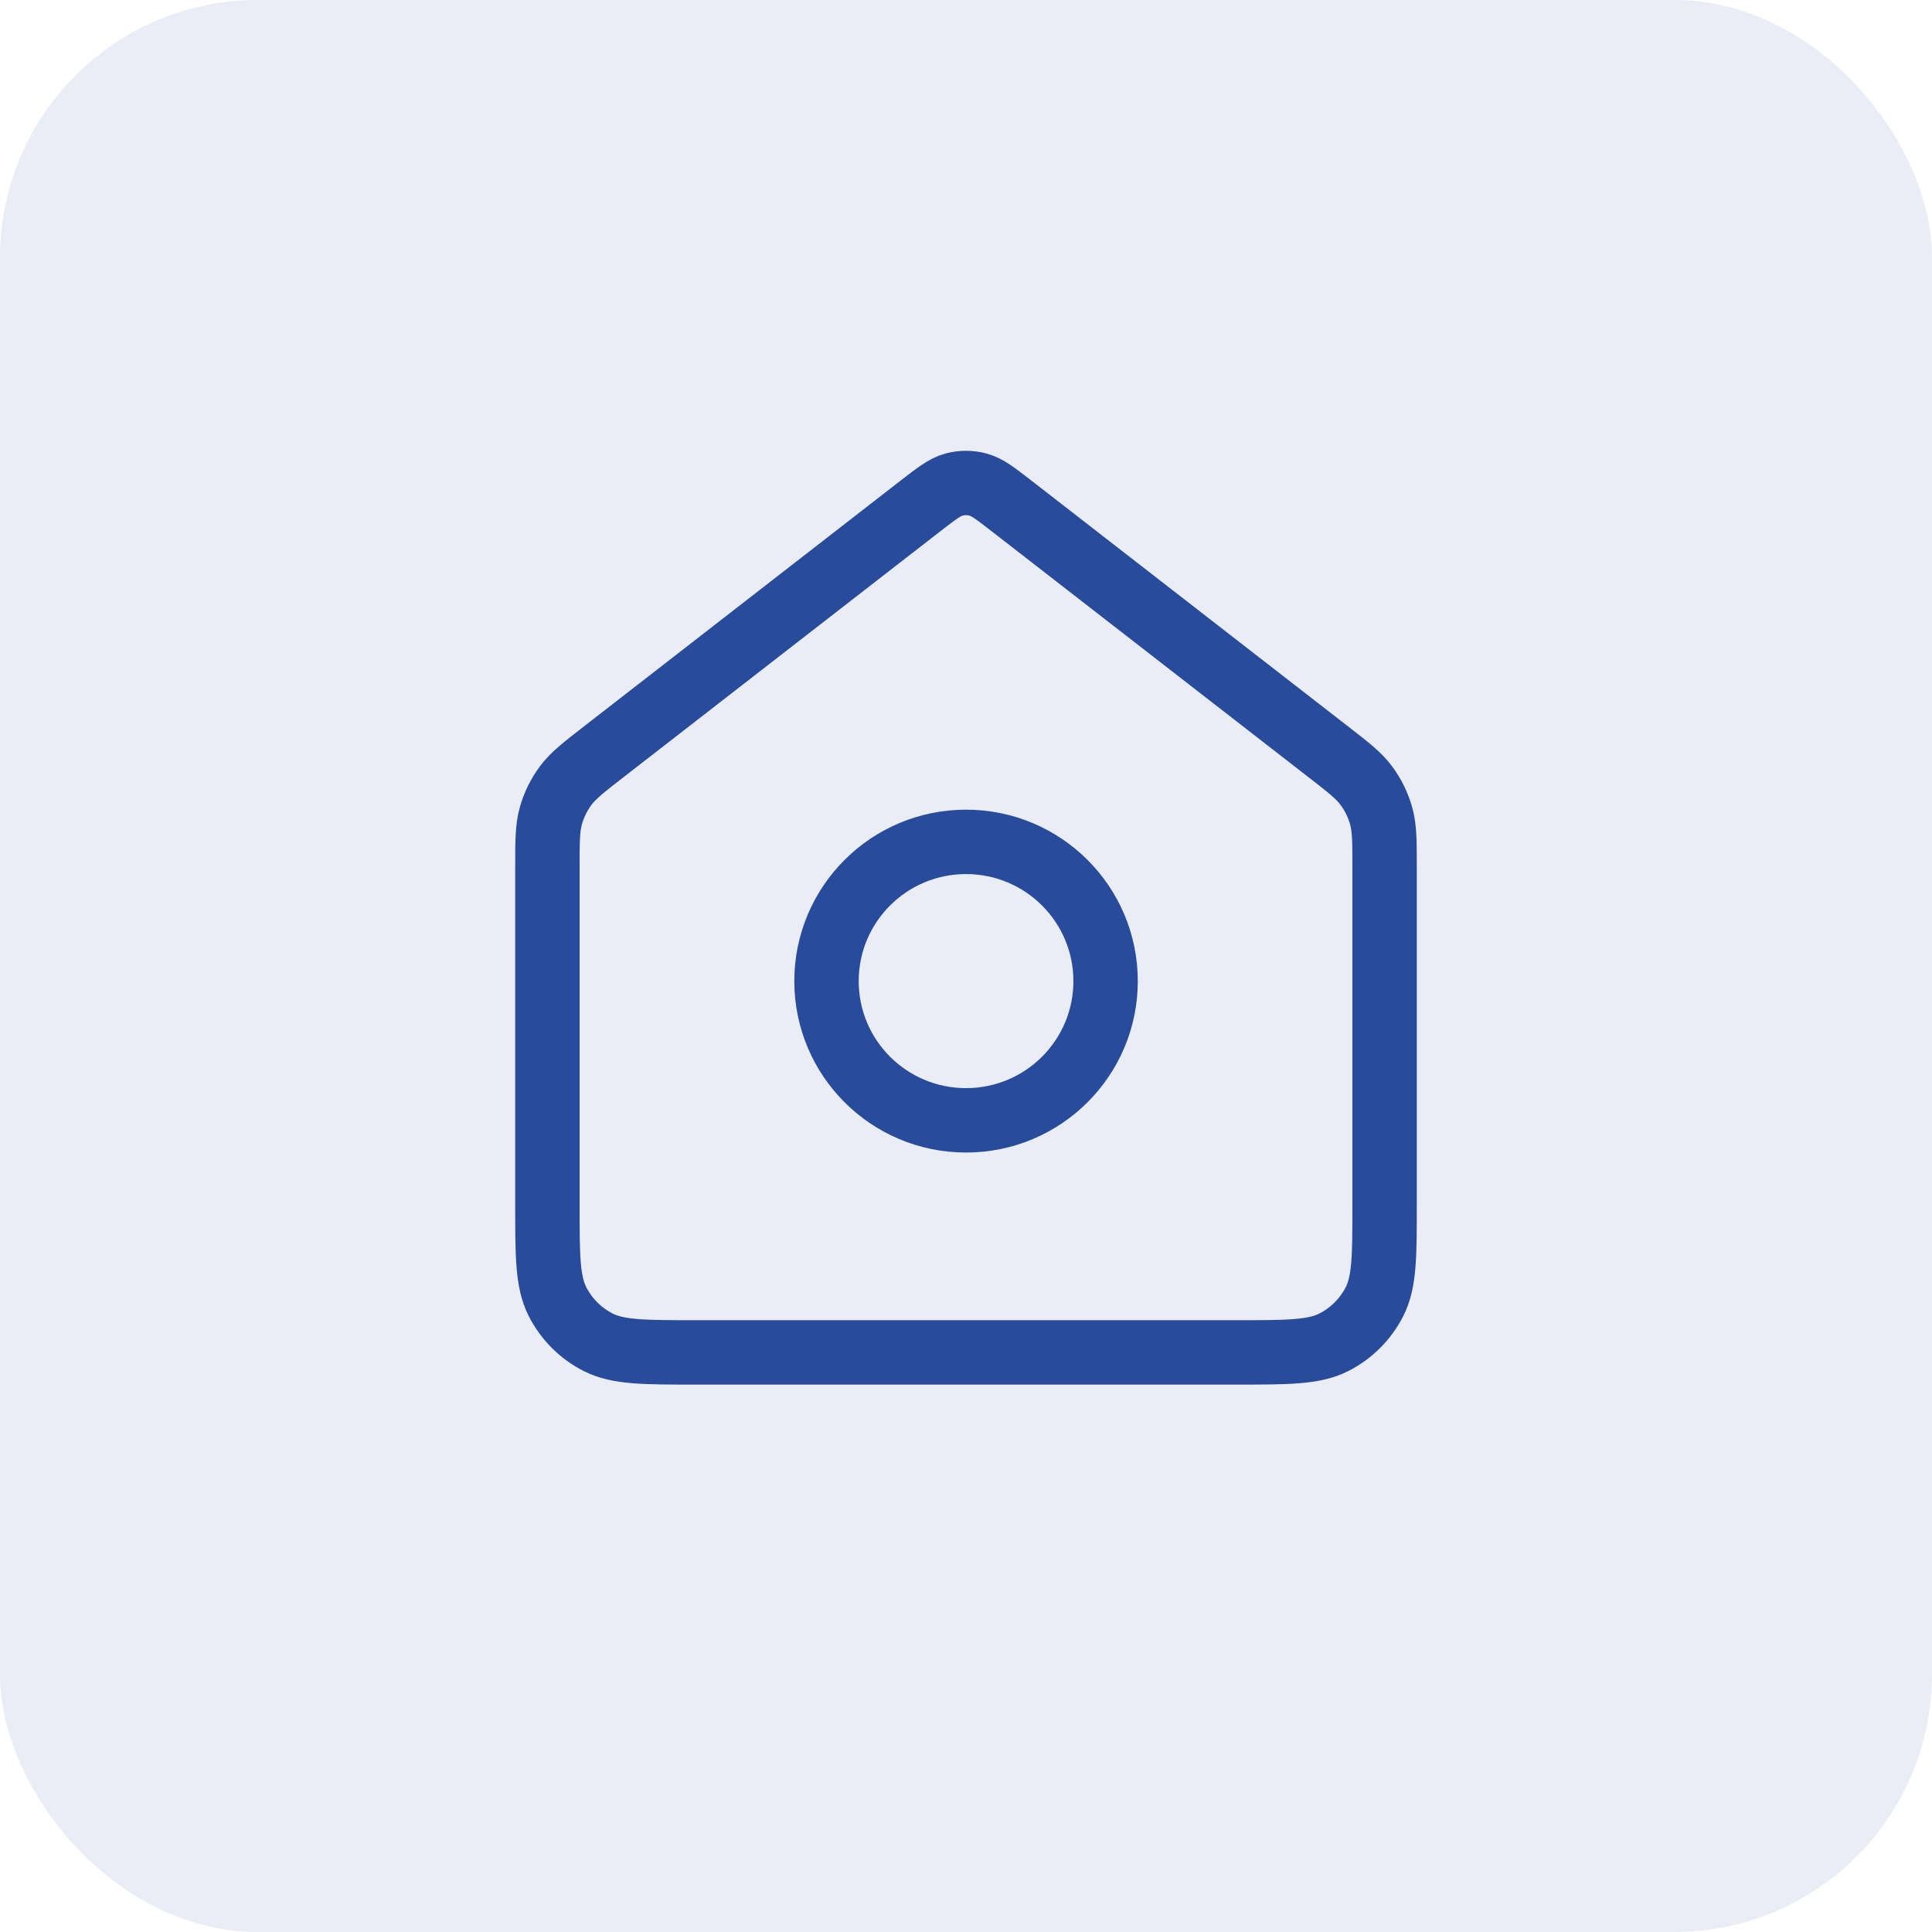 <svg width="60" height="60" viewBox="0 0 60 60" fill="none" xmlns="http://www.w3.org/2000/svg">
<rect width="60" height="60" rx="8" fill="#284B9C" fill-opacity="0.1"/>
<path d="M30.001 34.793C32.395 34.793 34.335 32.858 34.335 30.469C34.335 28.081 32.395 26.145 30.001 26.145C27.608 26.145 25.668 28.081 25.668 30.469C25.668 32.858 27.608 34.793 30.001 34.793Z" stroke="#284B9C" stroke-width="2" stroke-linecap="round" stroke-linejoin="round"/>
<path d="M17 26.96C17 26.132 17 25.718 17.107 25.337C17.202 25 17.357 24.682 17.566 24.4C17.802 24.082 18.13 23.828 18.785 23.32L28.581 15.716C29.089 15.323 29.342 15.126 29.623 15.05C29.87 14.983 30.13 14.983 30.377 15.05C30.658 15.126 30.911 15.323 31.419 15.716L41.215 23.32C41.87 23.828 42.198 24.082 42.434 24.4C42.643 24.682 42.798 25 42.893 25.337C43 25.718 43 26.132 43 26.96V37.388C43 39.002 43 39.809 42.685 40.426C42.408 40.968 41.966 41.41 41.423 41.686C40.805 42 39.996 42 38.378 42H21.622C20.004 42 19.195 42 18.577 41.686C18.034 41.41 17.592 40.968 17.315 40.426C17 39.809 17 39.002 17 37.388V26.96Z" stroke="#284B9C" stroke-width="2" stroke-linecap="round" stroke-linejoin="round"/>
</svg>
